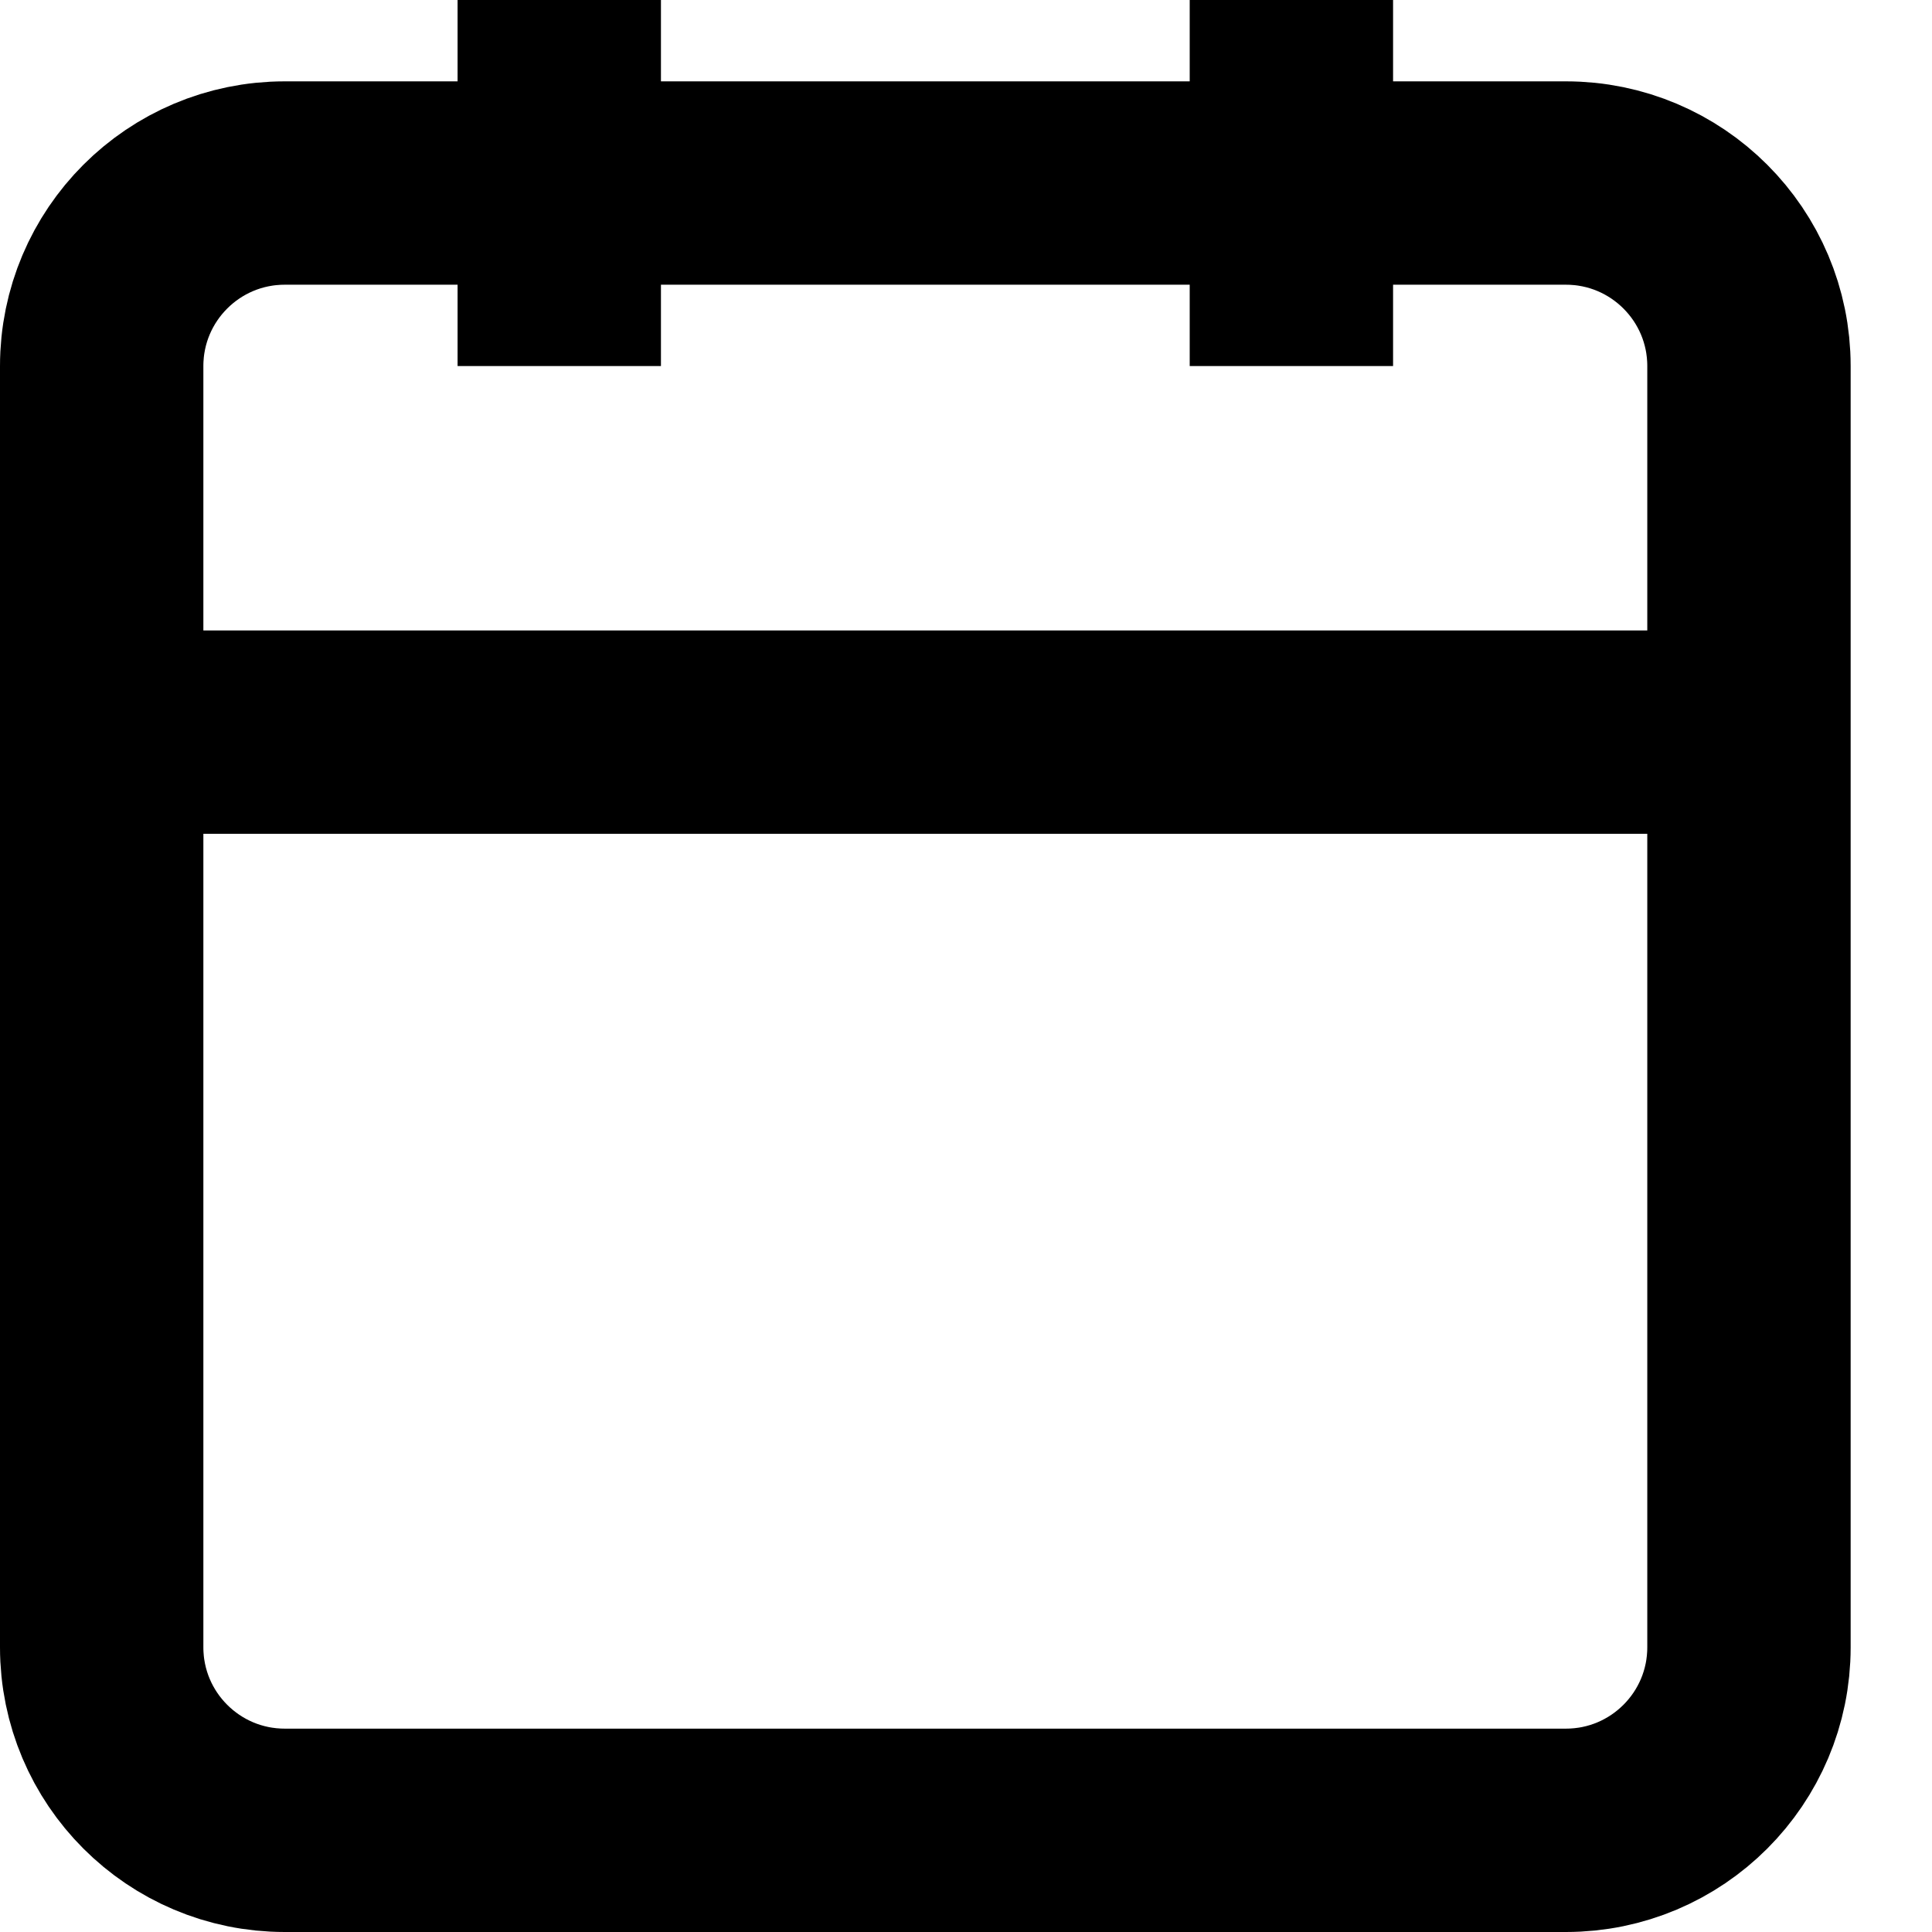 <?xml version="1.0" encoding="UTF-8"?> <svg xmlns="http://www.w3.org/2000/svg" width="19" height="19" viewBox="0 0 19 19" fill="none"><path d="M12.7 0V3.6M5.5 0V3.6M1 7.2H17.2M2.8 1.8H15.4C16.394 1.8 17.2 2.606 17.2 3.6V16.2C17.2 17.194 16.394 18 15.4 18H2.8C1.806 18 1 17.194 1 16.2V3.6C1 2.606 1.806 1.8 2.8 1.8Z" stroke="black" stroke-width="2"></path></svg> 